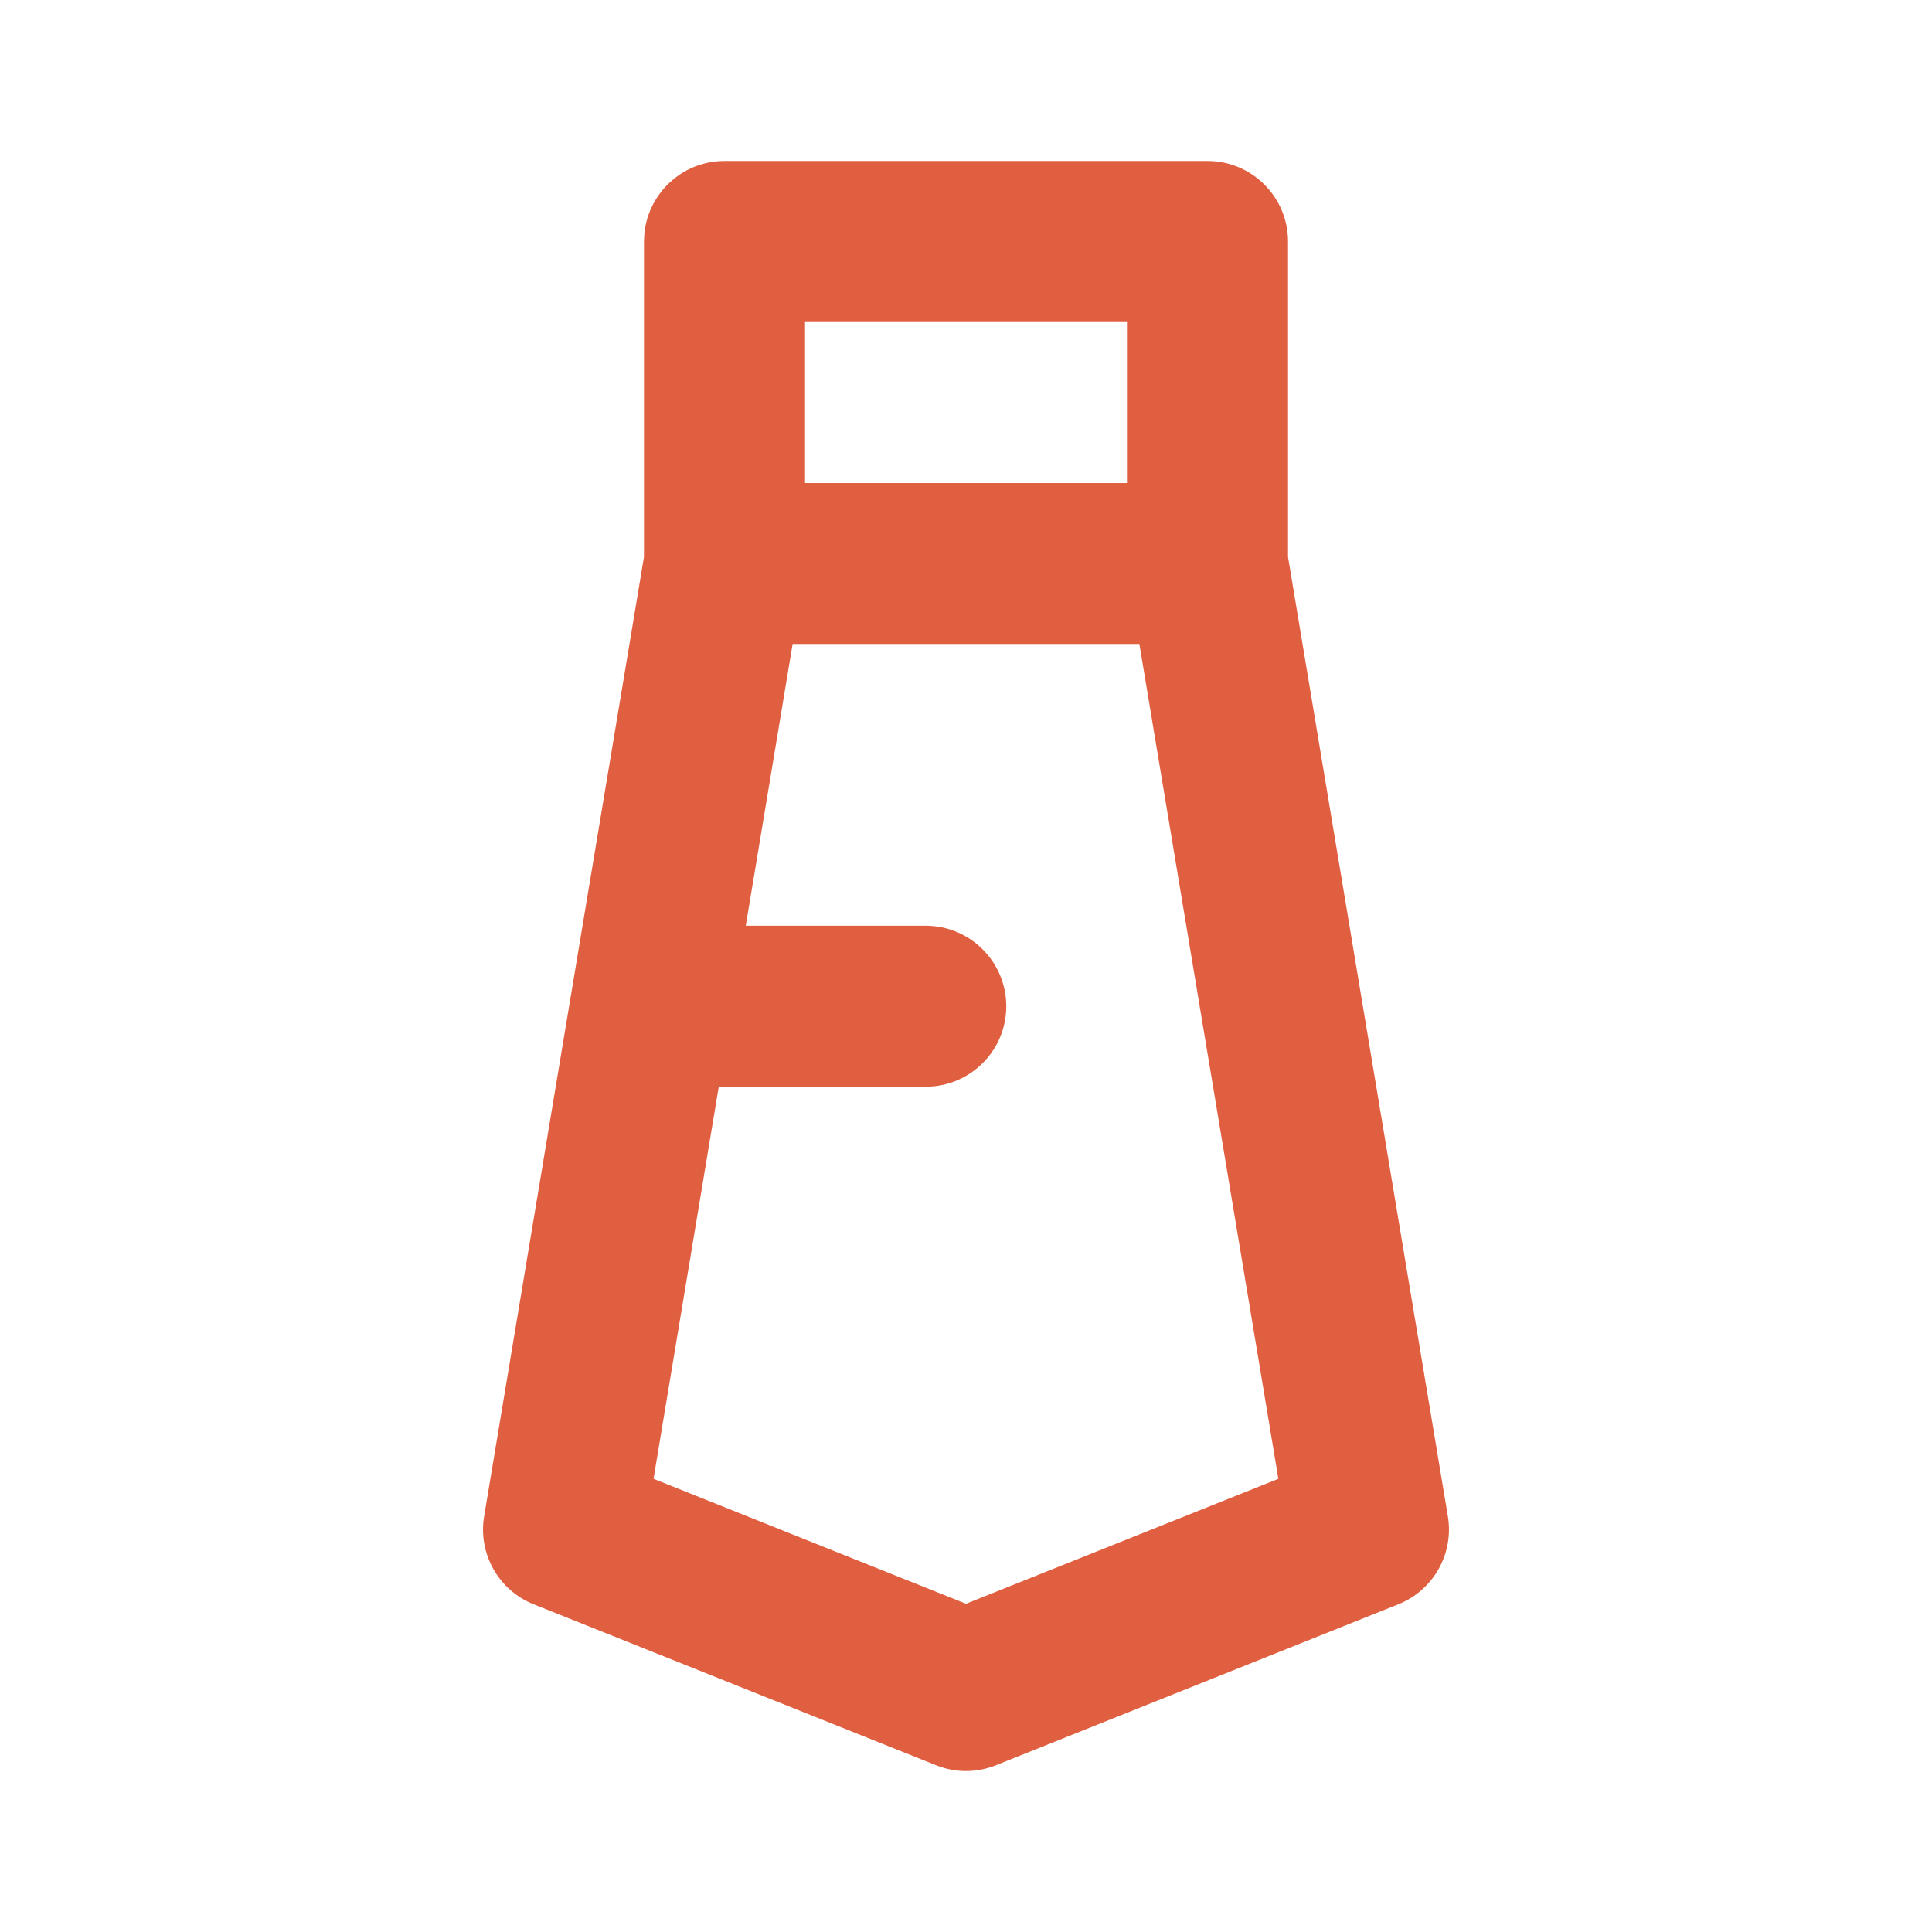 <?xml version="1.0" encoding="UTF-8"?> <svg xmlns="http://www.w3.org/2000/svg" width="19" height="19" viewBox="0 0 19 19" fill="none"><path fill-rule="evenodd" clip-rule="evenodd" d="M11.875 1.583C12.312 1.583 12.667 1.938 12.667 2.375V5.477L14.239 14.912C14.3 15.279 14.097 15.639 13.752 15.777L9.794 17.36C9.605 17.436 9.395 17.436 9.206 17.36L5.248 15.777C4.902 15.639 4.7 15.279 4.761 14.912L6.333 5.477V2.375L6.337 2.294C6.378 1.895 6.715 1.583 7.125 1.583H11.875ZM7.334 9.104H9.104C9.541 9.104 9.896 9.459 9.896 9.896C9.896 10.333 9.541 10.687 9.104 10.687H7.125C7.106 10.687 7.088 10.686 7.069 10.684L6.427 14.543L9.5 15.772L12.572 14.543L11.205 6.333H7.795L7.334 9.104ZM7.917 4.75H11.083V3.167H7.917V4.75Z" fill="#E15F41"></path></svg> 